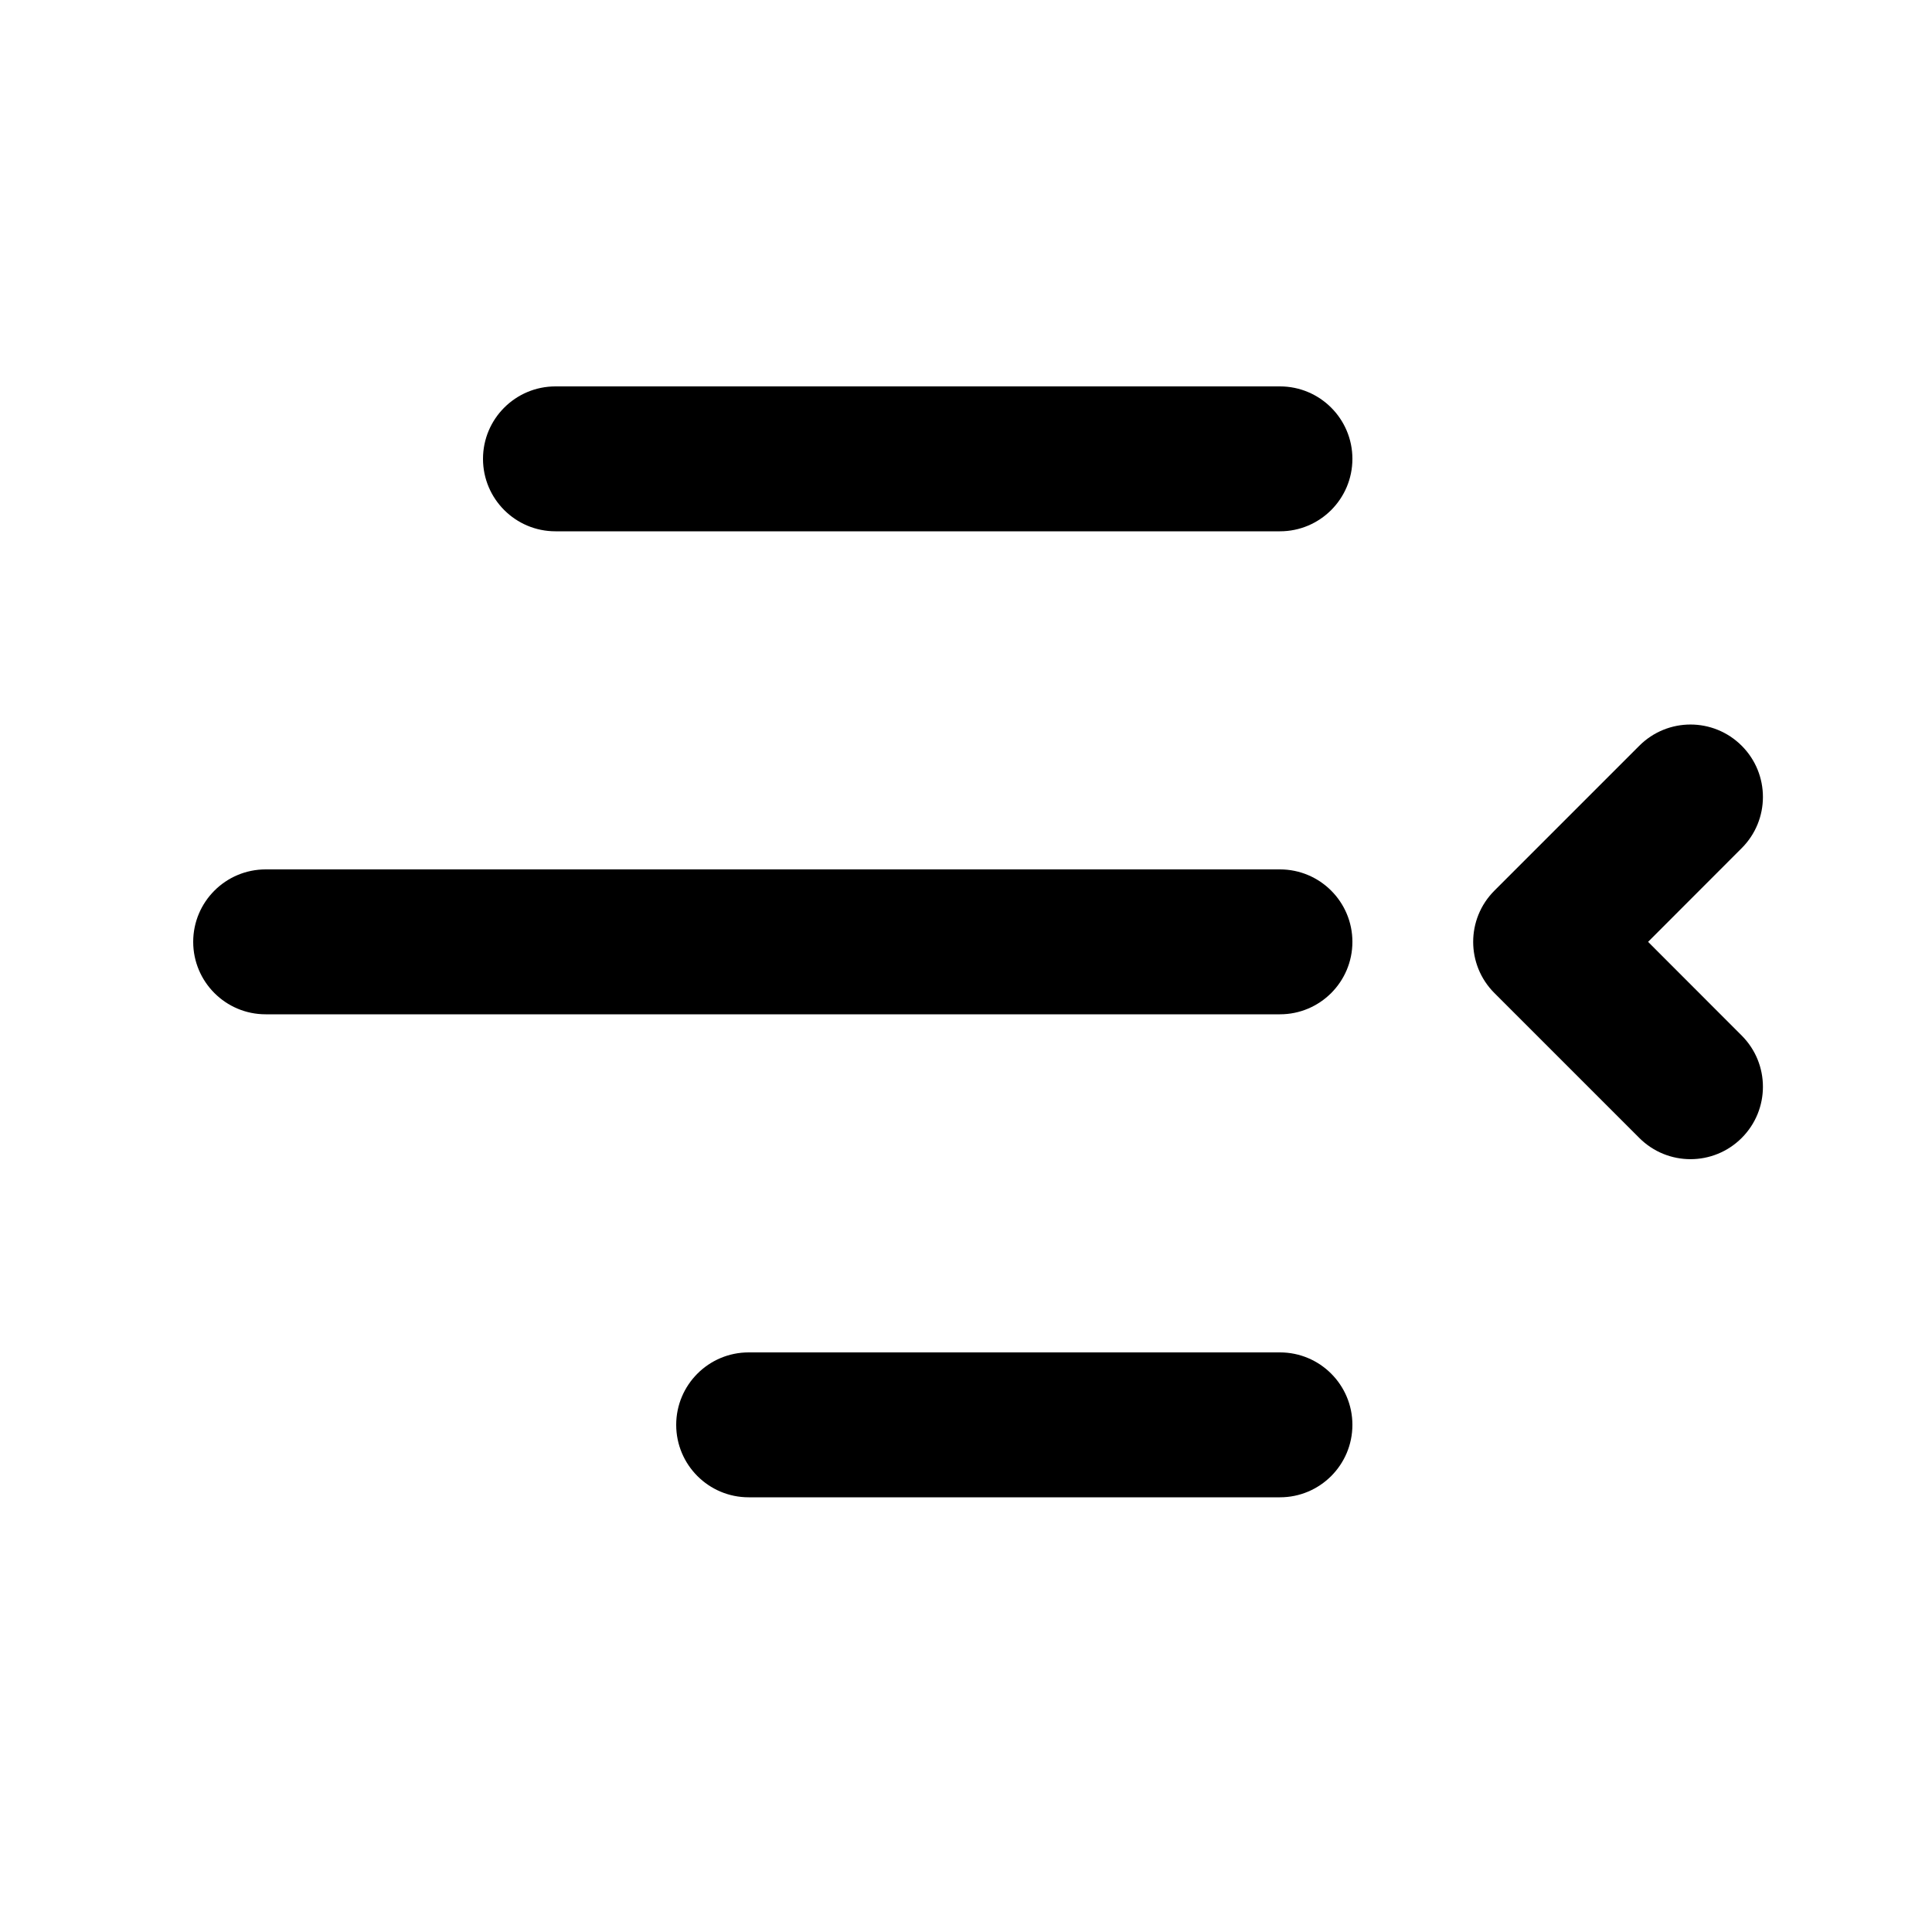 <svg xmlns="http://www.w3.org/2000/svg" viewBox="0 0 20 20" fill="none"><path d="M14 4.75C14 4.336 13.664 4 13.25 4H5.75C5.336 4 5 4.336 5 4.75C5 5.164 5.336 5.5 5.75 5.5H13.25C13.664 5.5 14 5.164 14 4.75ZM13.25 9C13.664 9 14 9.336 14 9.75C14 10.164 13.664 10.5 13.25 10.5H2.75C2.336 10.5 2 10.164 2 9.75C2 9.336 2.336 9 2.75 9H13.25ZM13.25 14C13.664 14 14 14.336 14 14.75C14 15.164 13.664 15.5 13.25 15.5H7.75C7.336 15.5 7 15.164 7 14.75C7 14.336 7.336 14 7.75 14H13.25ZM16.97 7.72C17.263 7.427 17.737 7.427 18.03 7.72C18.323 8.013 18.323 8.487 18.03 8.78L17.061 9.75L18.03 10.72C18.323 11.013 18.323 11.487 18.03 11.78C17.737 12.073 17.263 12.073 16.97 11.78L15.47 10.28C15.177 9.987 15.177 9.513 15.47 9.22L16.97 7.72Z" fill="currentColor"/></svg>